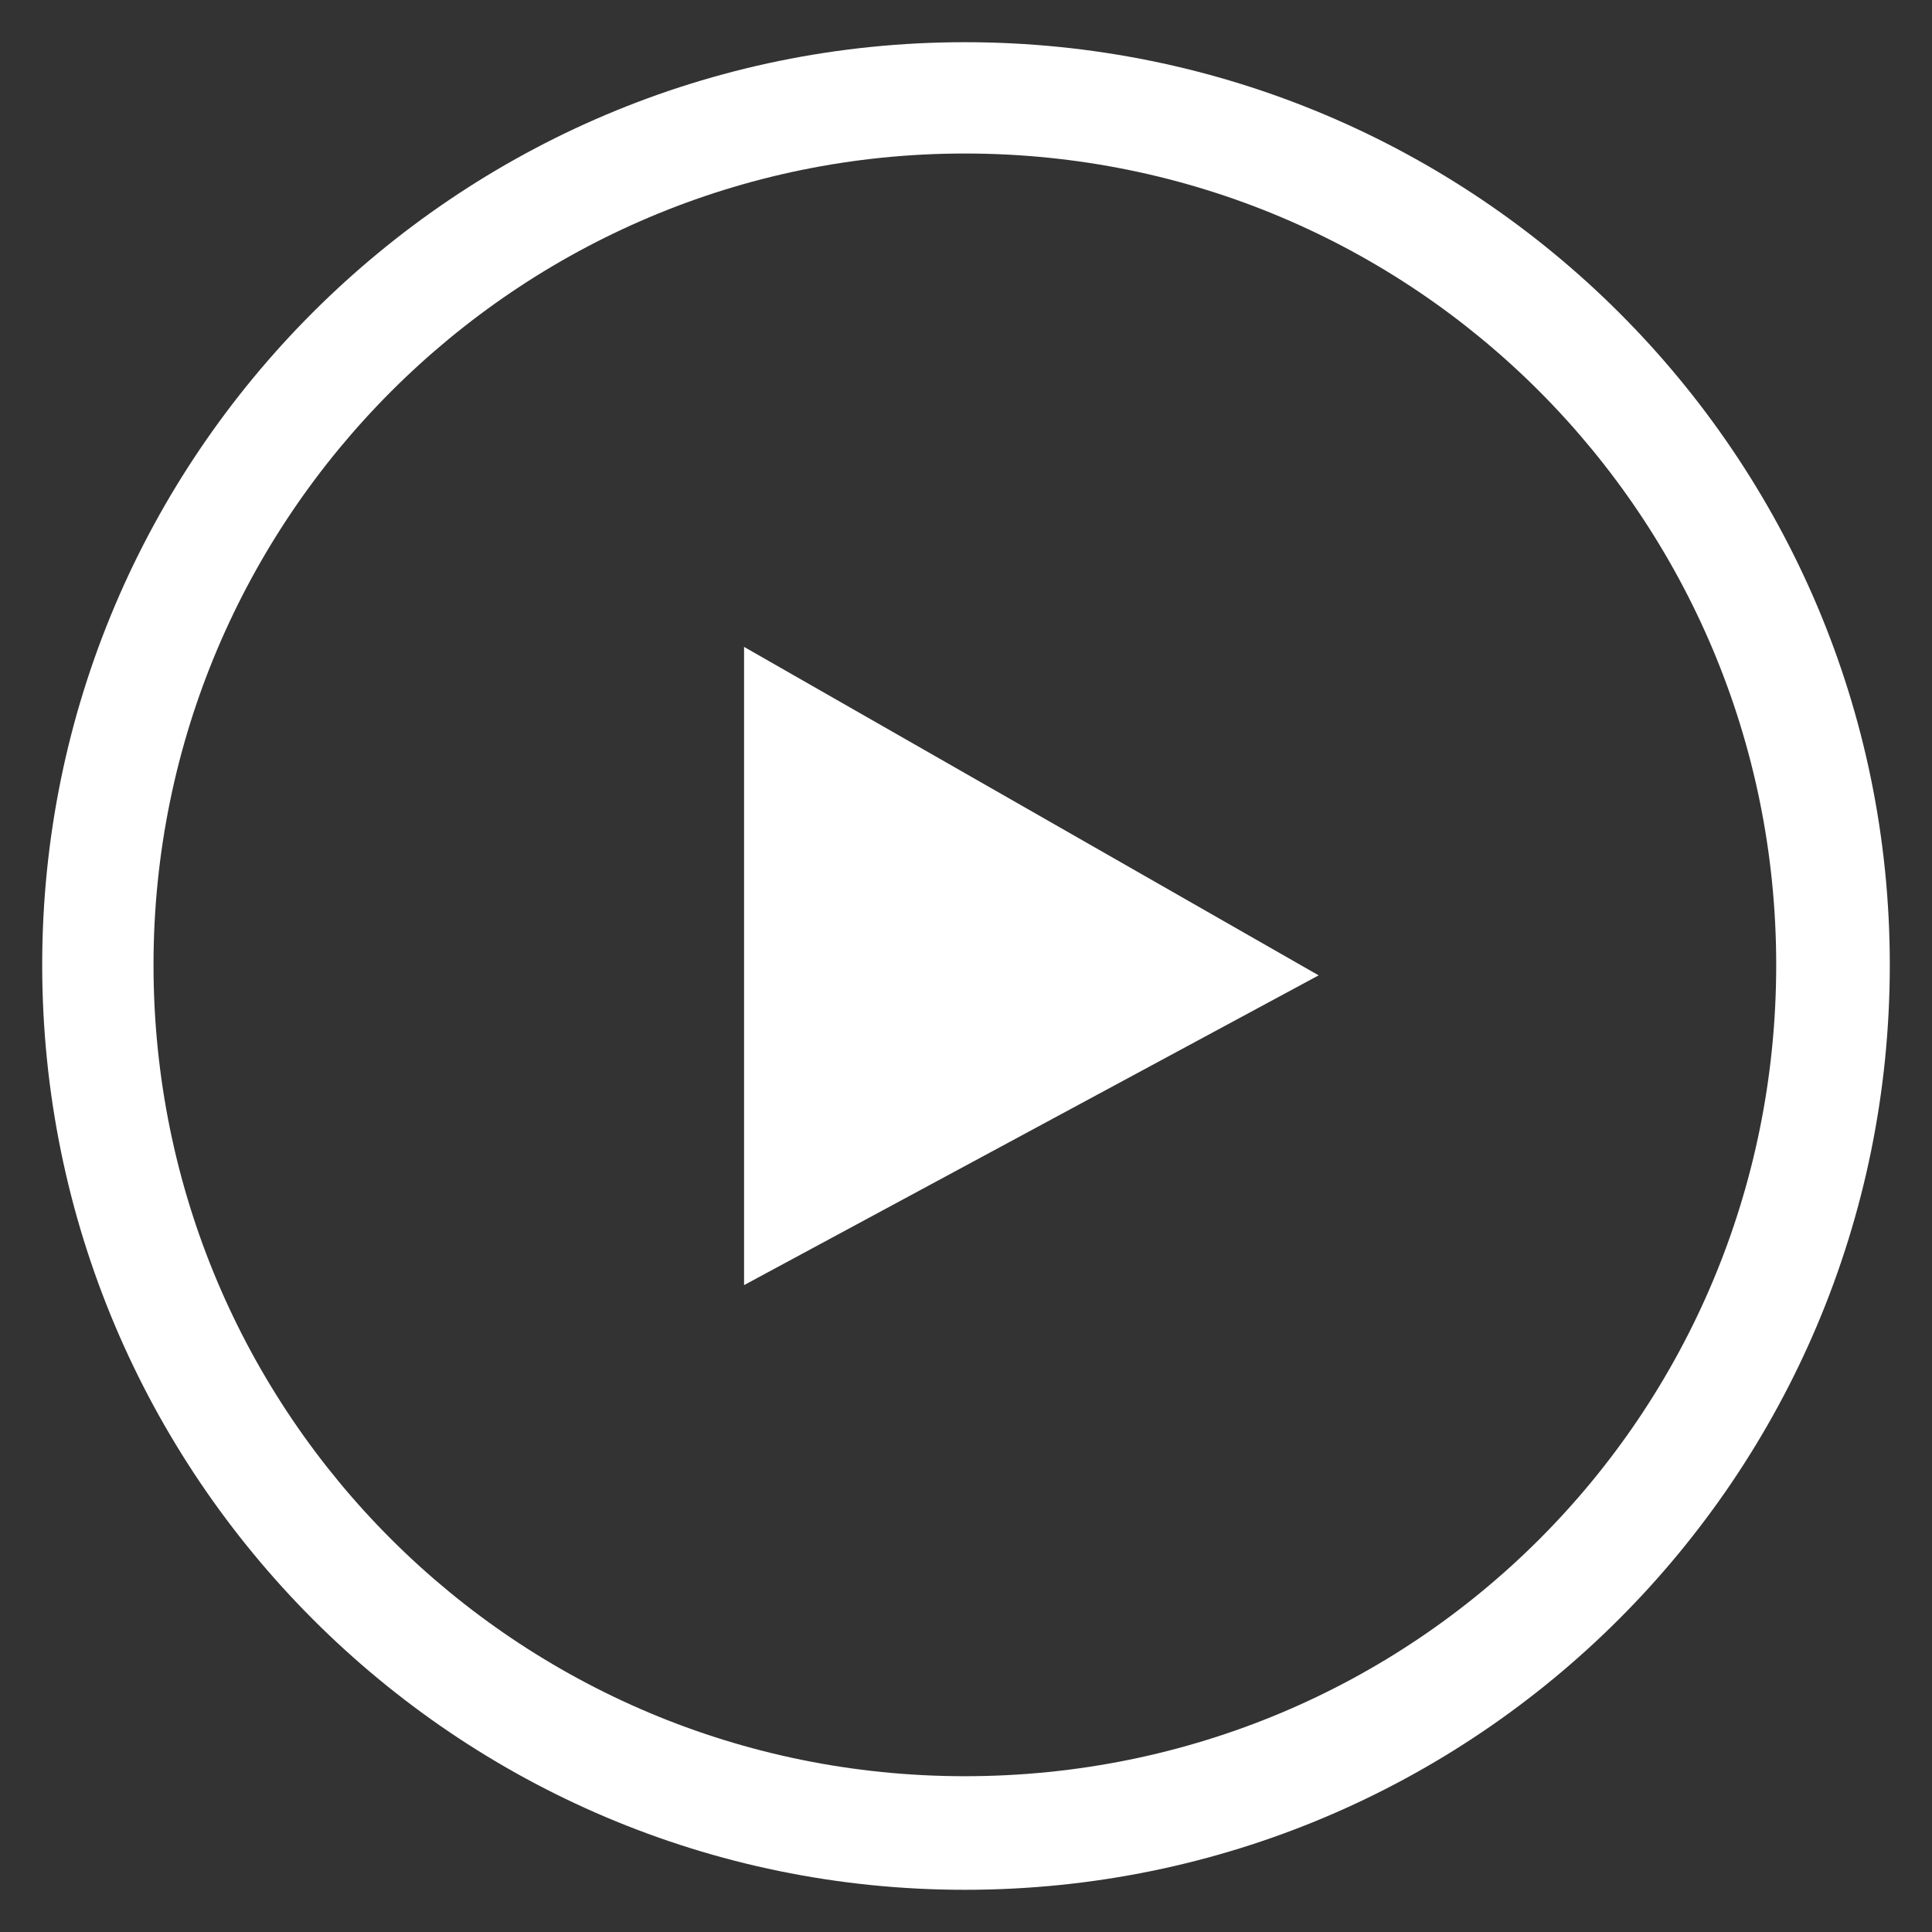 <?xml version="1.0" encoding="utf-8"?>
<!-- Generator: Adobe Illustrator 26.3.1, SVG Export Plug-In . SVG Version: 6.00 Build 0)  -->
<svg version="1.1" id="Layer_1" xmlns="http://www.w3.org/2000/svg" xmlns:xlink="http://www.w3.org/1999/xlink" x="0px" y="0px"
	 viewBox="0 0 847 847" style="enable-background:new 0 0 847 847;" xml:space="preserve">
<rect x="0" y="0" width="847" height="847" fill="#333333" stroke="none"/>
<style type="text/css">
	.st0{fill:#FFFFFF;}
</style>
<g>
	<path class="st0" d="M423,18.5C199.8,18.5,18.5,199.8,18.5,423c0,224.2,181.4,405.5,404.5,405.5c224.2,0,405.5-181.4,405.5-405.5
		C828.5,199.8,647.2,18.5,423,18.5z M423,778.7C226.7,778.7,67.3,620.3,67.3,423C67.3,226.7,226.7,67.3,423,67.3
		c197.3,0,355.7,159.4,355.7,355.7C778.7,620.3,620.3,778.7,423,778.7z"/>
	<polygon class="st0" points="326.2,563.4 578.1,427.6 326.2,283.6 	"/>
</g>
</svg>
